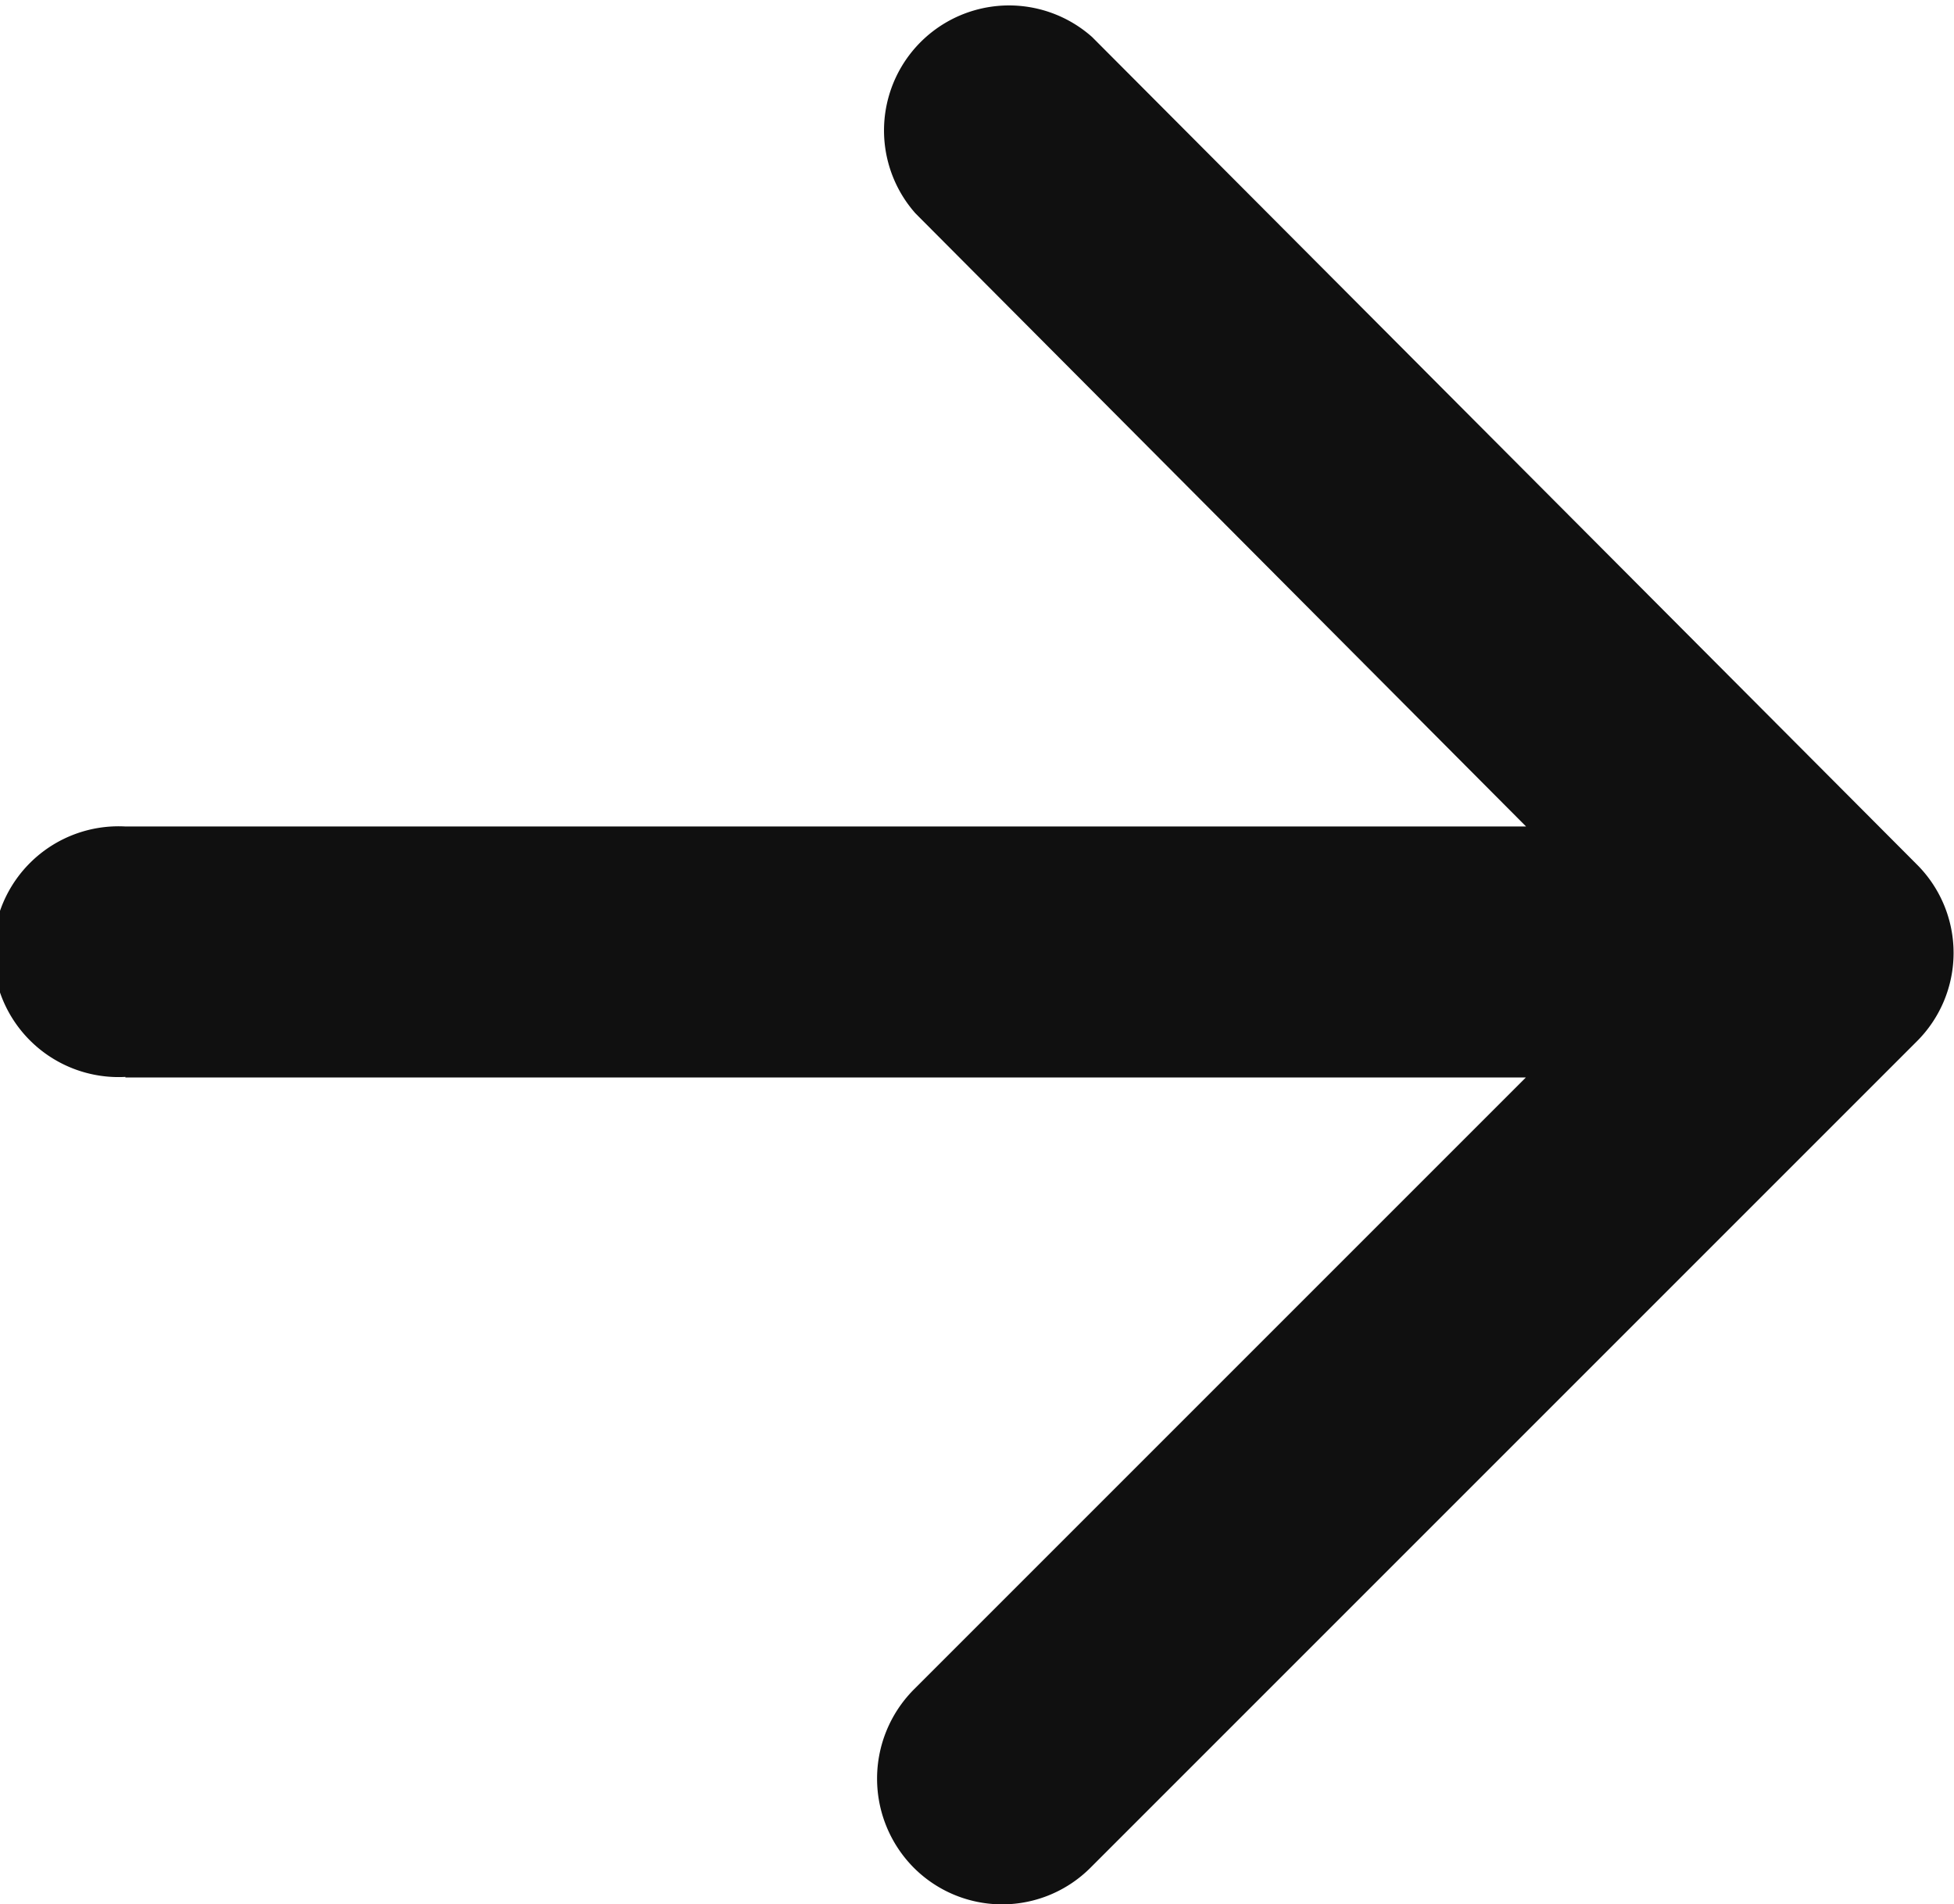 <svg xmlns="http://www.w3.org/2000/svg" width="21.068" height="20.53" viewBox="0 0 21.068 20.53">
  <path id="Icon" d="M1.352,11.617h15.1l-6.6,6.6a1.363,1.363,0,0,0,0,1.92,1.346,1.346,0,0,0,1.906,0l8.91-8.91a1.346,1.346,0,0,0,0-1.906L11.776.4A1.348,1.348,0,0,0,9.87,2.3l6.584,6.611H1.352a1.352,1.352,0,1,0,0,2.7Z" fill="#101010"/>
</svg>
